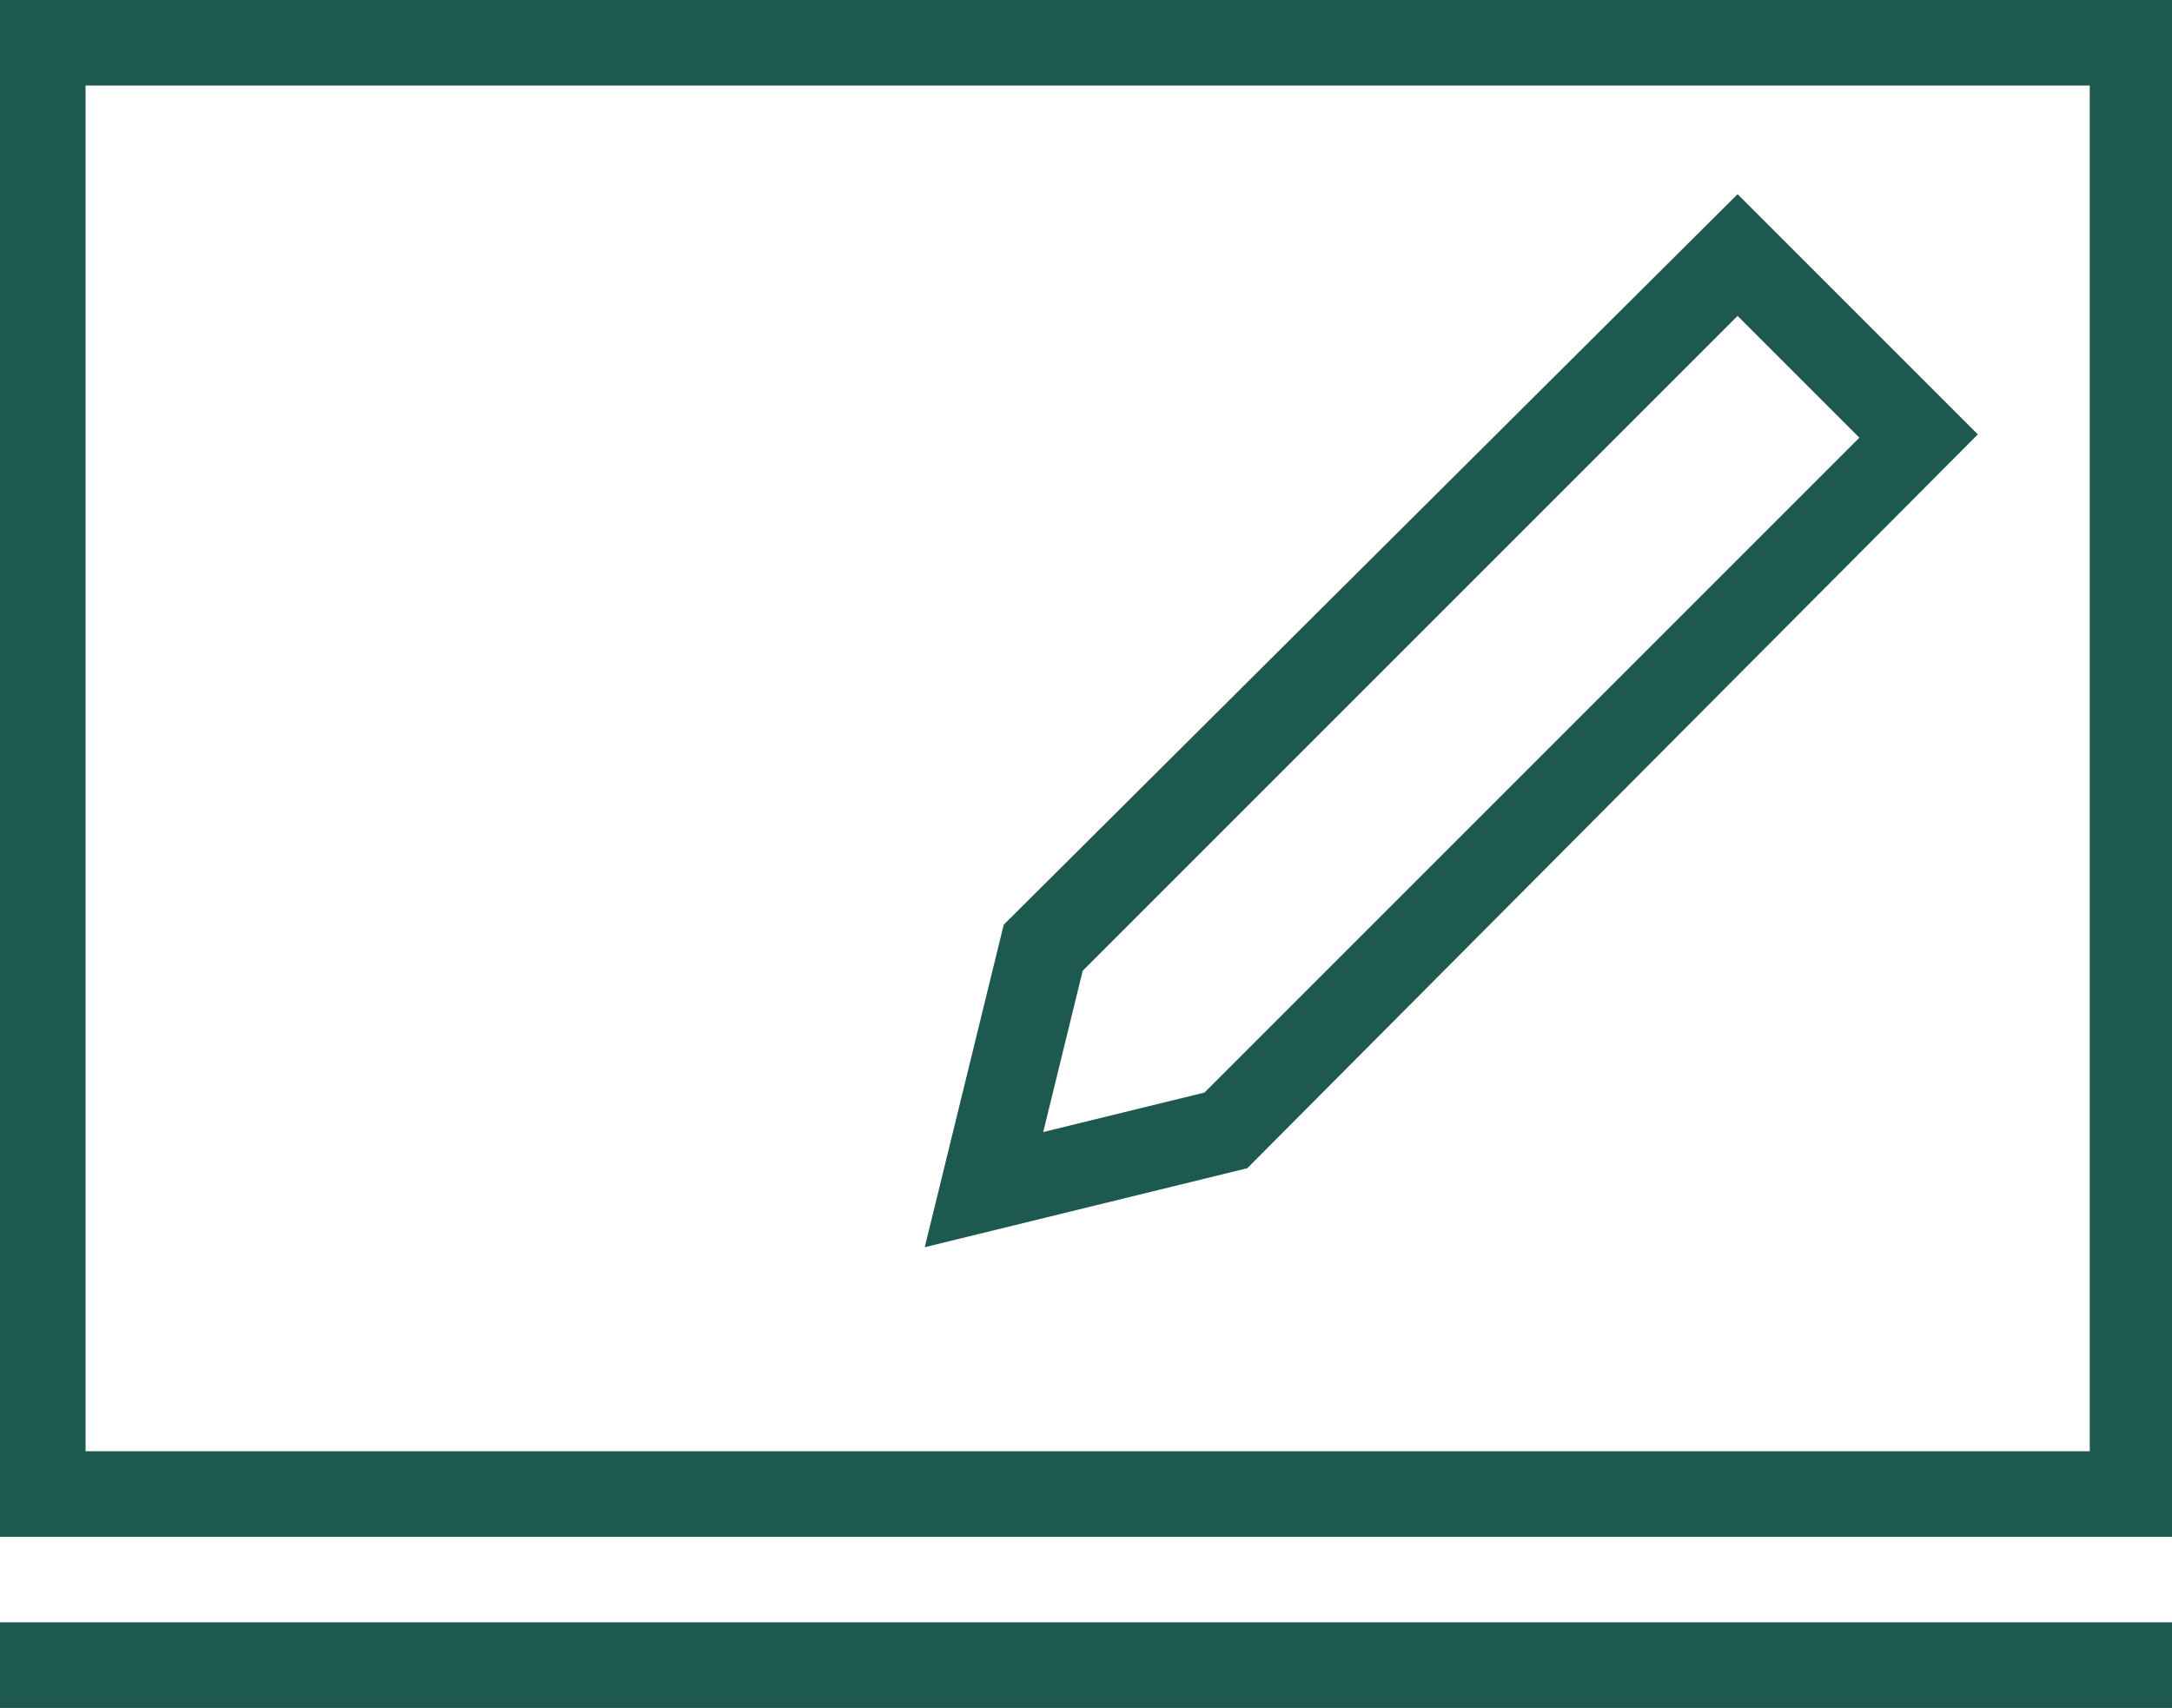 <svg version="1.1" id="Layer_1" xmlns="http://www.w3.org/2000/svg" x="0" y="0" viewBox="0 0 66 51.9" xml:space="preserve"><style>.st0{fill:#1e5950}</style><path class="st0" d="M66,46.7H0V0h66V46.7z M2.6,44.1h60.9V2.6H2.6V44.1z"/><path class="st0" d="M66,51.9H0v-2.6h66V51.9z"/><path class="st0" d="M28.1,37.9l2.4-9.8L52.8,5.9l7.3,7.3L37.9,35.5L28.1,37.9z M32.9,29.5l-1.2,4.9l4.9-1.2l19.9-19.9l-3.7-3.7	L32.9,29.5z"/></svg>